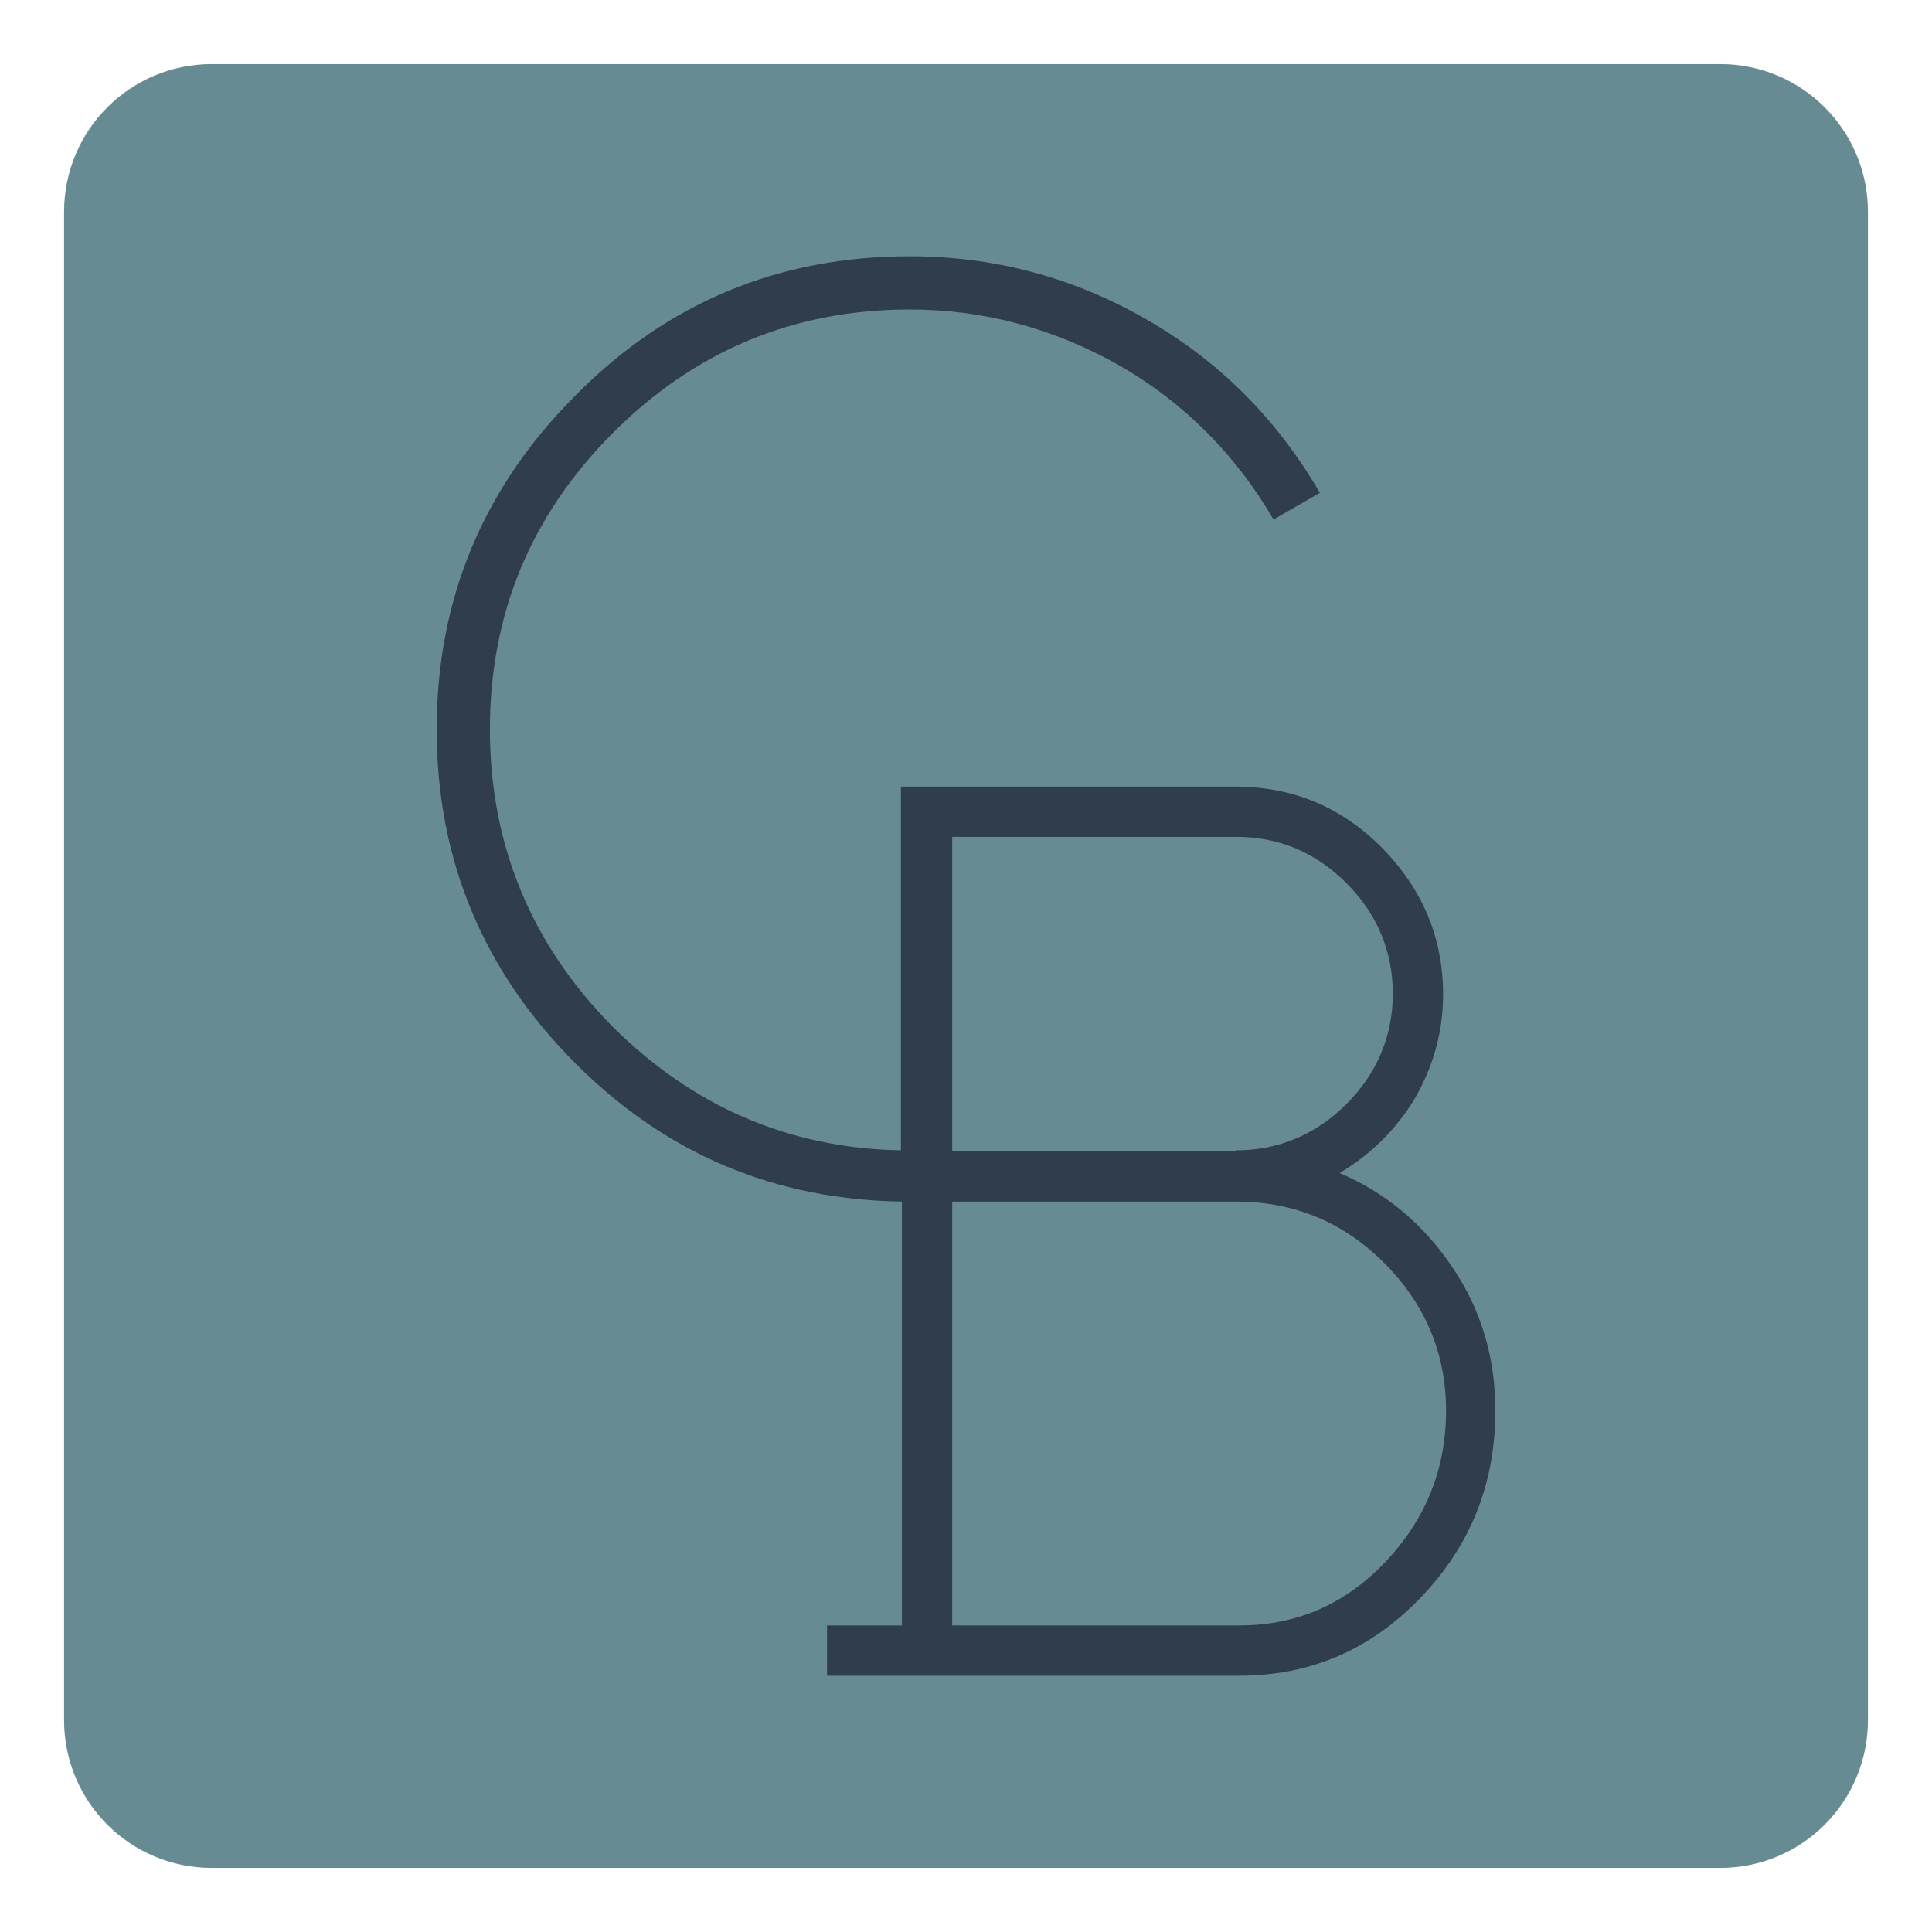 <?xml version="1.0" encoding="UTF-8"?> <svg xmlns="http://www.w3.org/2000/svg" xmlns:xlink="http://www.w3.org/1999/xlink" version="1.1" id="Layer_1" x="0px" y="0px" viewBox="0 0 196 196" style="enable-background:new 0 0 196 196;" xml:space="preserve"> <style type="text/css"> .st0{fill:#12284C;} .st1{fill:#FFFFFF;} .st2{fill:#6D9AC1;} .st3{fill:#393939;stroke:#42B6A5;stroke-width:3;stroke-miterlimit:10;} .st4{fill:#5E4E5D;} .st5{fill:#22333B;} .st6{fill:#5DB8B4;} .st7{fill:#A10C11;} .st8{fill:#4C6663;} .st9{fill:#3E4955;} .st10{fill:#C7472E;} .st11{fill:#80181A;} .st12{fill:#0D8387;} .st13{fill:#242D30;} .st14{fill:#2F3D4C;} .st15{fill:#678B93;} .st16{fill:#9E1E24;} .st17{fill:#1E325C;} .st18{fill:#323641;} .st19{fill:#5B707C;} .st20{fill:#242364;} .st21{fill:#85914D;} .st22{fill:#DDE3DF;} .st23{fill:#366D71;} .st24{fill:#1D1621;} .st25{fill:#424C42;} .st26{fill:#56A0D3;} .st27{fill:#181E28;} .st28{fill:#14495A;} .st29{fill:#2B2B2B;} .st30{fill:#E4E2DD;} .st31{fill:#595A29;} .st32{fill:#C1242C;} .st33{fill:#201D1D;} .st34{fill:#1D202A;} .st35{fill:#73151F;} .st36{fill:#523490;} .st37{fill:#859F94;} .st38{fill:#283F57;} .st39{fill:#0A2240;} .st40{fill:#29ABE2;} .st41{fill:#DDCFB1;} .st42{fill:#B28256;} .st43{fill:#52C6BE;} .st44{fill:#4E635F;} .st45{fill:#87494E;} .st46{fill:#00467F;} .st47{fill:#231F20;} .st48{fill:#A3A510;} .st49{fill:#5F6B74;} .st50{fill:#F4A71F;} .st51{fill:#3B5163;} .st52{clip-path:url(#SVGID_00000015344410578549221750000004066424662062424464_);fill:#F4A71F;} .st53{fill:#808080;} .st54{fill:#80B441;} .st55{fill:#6D9AC0;} .st56{fill:#F8F6E8;} .st57{fill:#B6B3AB;} .st58{fill:#123B1C;} .st59{fill:#095754;} .st60{fill:none;} .st61{fill:#F3E8D5;} .st62{fill:#262D2D;} .st63{fill:#585C67;} .st64{fill:#87CED8;} .st65{fill:#892522;} .st66{fill:#901410;} .st67{fill:#7AADD3;} .st68{fill:#42B6A5;} .st69{fill:#394B42;} .st70{fill:#9D5B51;} .st71{fill:#76746F;} .st72{fill:#EC7C20;} .st73{fill:#80BC00;} .st74{fill:#871C22;} .st75{fill:#DCEEE1;} .st76{fill:#699A96;} .st77{fill:#164044;} .st78{fill:#251E20;} .st79{fill:#829E3D;} .st80{fill:#5EC1B1;} .st81{fill:#442462;} .st82{fill:#393939;} .st83{fill:#1A928D;} .st84{fill:#E0C628;} .st85{clip-path:url(#SVGID_00000136385419162023230130000003118545042894267038_);fill:#F4A71F;} .st86{fill:#D41E2E;} .st87{fill:#AD1F46;} .st88{fill:#1F8782;} .st89{fill:#CC1F2E;} .st90{fill:#211C1D;} .st91{fill:#EAEAEC;} .st92{fill:#739538;} .st93{fill:#1B151E;} .st94{fill-rule:evenodd;clip-rule:evenodd;fill:#FFFFFF;} .st95{fill:none;stroke:#FFFFFF;stroke-width:0.417;stroke-linecap:round;stroke-linejoin:round;stroke-miterlimit:10;} .st96{fill-rule:evenodd;clip-rule:evenodd;fill:#4D4946;} .st97{fill:#4D4946;} .st98{fill:none;stroke:#FFFFFF;stroke-width:1.667;stroke-miterlimit:10;} .st99{fill:none;stroke:#FFFFFF;stroke-width:1.667;stroke-linecap:round;stroke-linejoin:round;stroke-miterlimit:10;} .st100{fill:none;stroke:#FFFFFF;stroke-width:3.333;stroke-linecap:round;stroke-linejoin:round;stroke-miterlimit:10;} .st101{fill:#030303;} .st102{fill:#EFEFF0;} .st103{fill:#E42229;} .st104{fill:#242121;} .st105{fill:#FEFFFF;} .st106{fill:#EB9F37;} .st107{fill:#E9CA00;} .st108{fill:#EBEBEC;} .st109{fill:#242021;} </style> <path class="st15" d="M174.5,189.5h-153c-8.3,0-15-6.7-15-15v-153c0-8.3,6.7-15,15-15h153c8.3,0,15,6.7,15,15v153 C189.5,182.8,182.8,189.5,174.5,189.5z"></path> <g id="CBG_00000149373703619976424430000013657778414203180195_"> <g> <g> <path class="st14" d="M147.3,128.5c-2.9-4.3-6.7-7.5-11.4-9.5c3.2-1.9,5.7-4.4,7.6-7.5c1.9-3.3,2.9-6.8,2.9-10.6 c0-5.8-2.1-10.7-6.2-14.9c-4.1-4.1-9-6.2-14.9-6.2H91.4v5.1h0v31.8c-11.4-0.2-21.2-4.5-29.3-12.6C53.9,95.8,49.7,85.7,49.7,74 c0-11.8,4.2-21.8,12.5-30.1c8.3-8.3,18.3-12.5,30.1-12.5c7.5,0,14.6,1.9,21.3,5.7c6.6,3.8,11.8,9.1,15.6,15.6l4.7-2.7 c-4.3-7.4-10.1-13.3-17.6-17.6c-7.5-4.3-15.5-6.4-24-6.4C79,26,67.7,30.7,58.4,40.1C49,49.5,44.3,60.8,44.3,74 s4.7,24.5,14.1,33.9c9.2,9.2,20.2,13.8,33.1,14v43h-7.6v5.1h41.8c7.2,0,13.3-2.6,18.4-7.9c5.1-5.3,7.6-11.6,7.6-19 C151.7,137.8,150.3,132.9,147.3,128.5 M96.6,84.9h28.8c4.4,0,8.1,1.6,11.2,4.7c3.1,3.1,4.7,6.9,4.7,11.2s-1.6,8.1-4.7,11.2 c-3.1,3.1-6.9,4.7-11.2,4.7v0.1H96.6V84.9z M140.5,158.5c-4.1,4.3-9,6.4-14.8,6.4H96.6v-43h28.8c5.9,0,10.9,2.1,15,6.2 c4.2,4.2,6.3,9.2,6.3,15C146.7,149.1,144.6,154.2,140.5,158.5"></path> </g> </g> </g> </svg> 